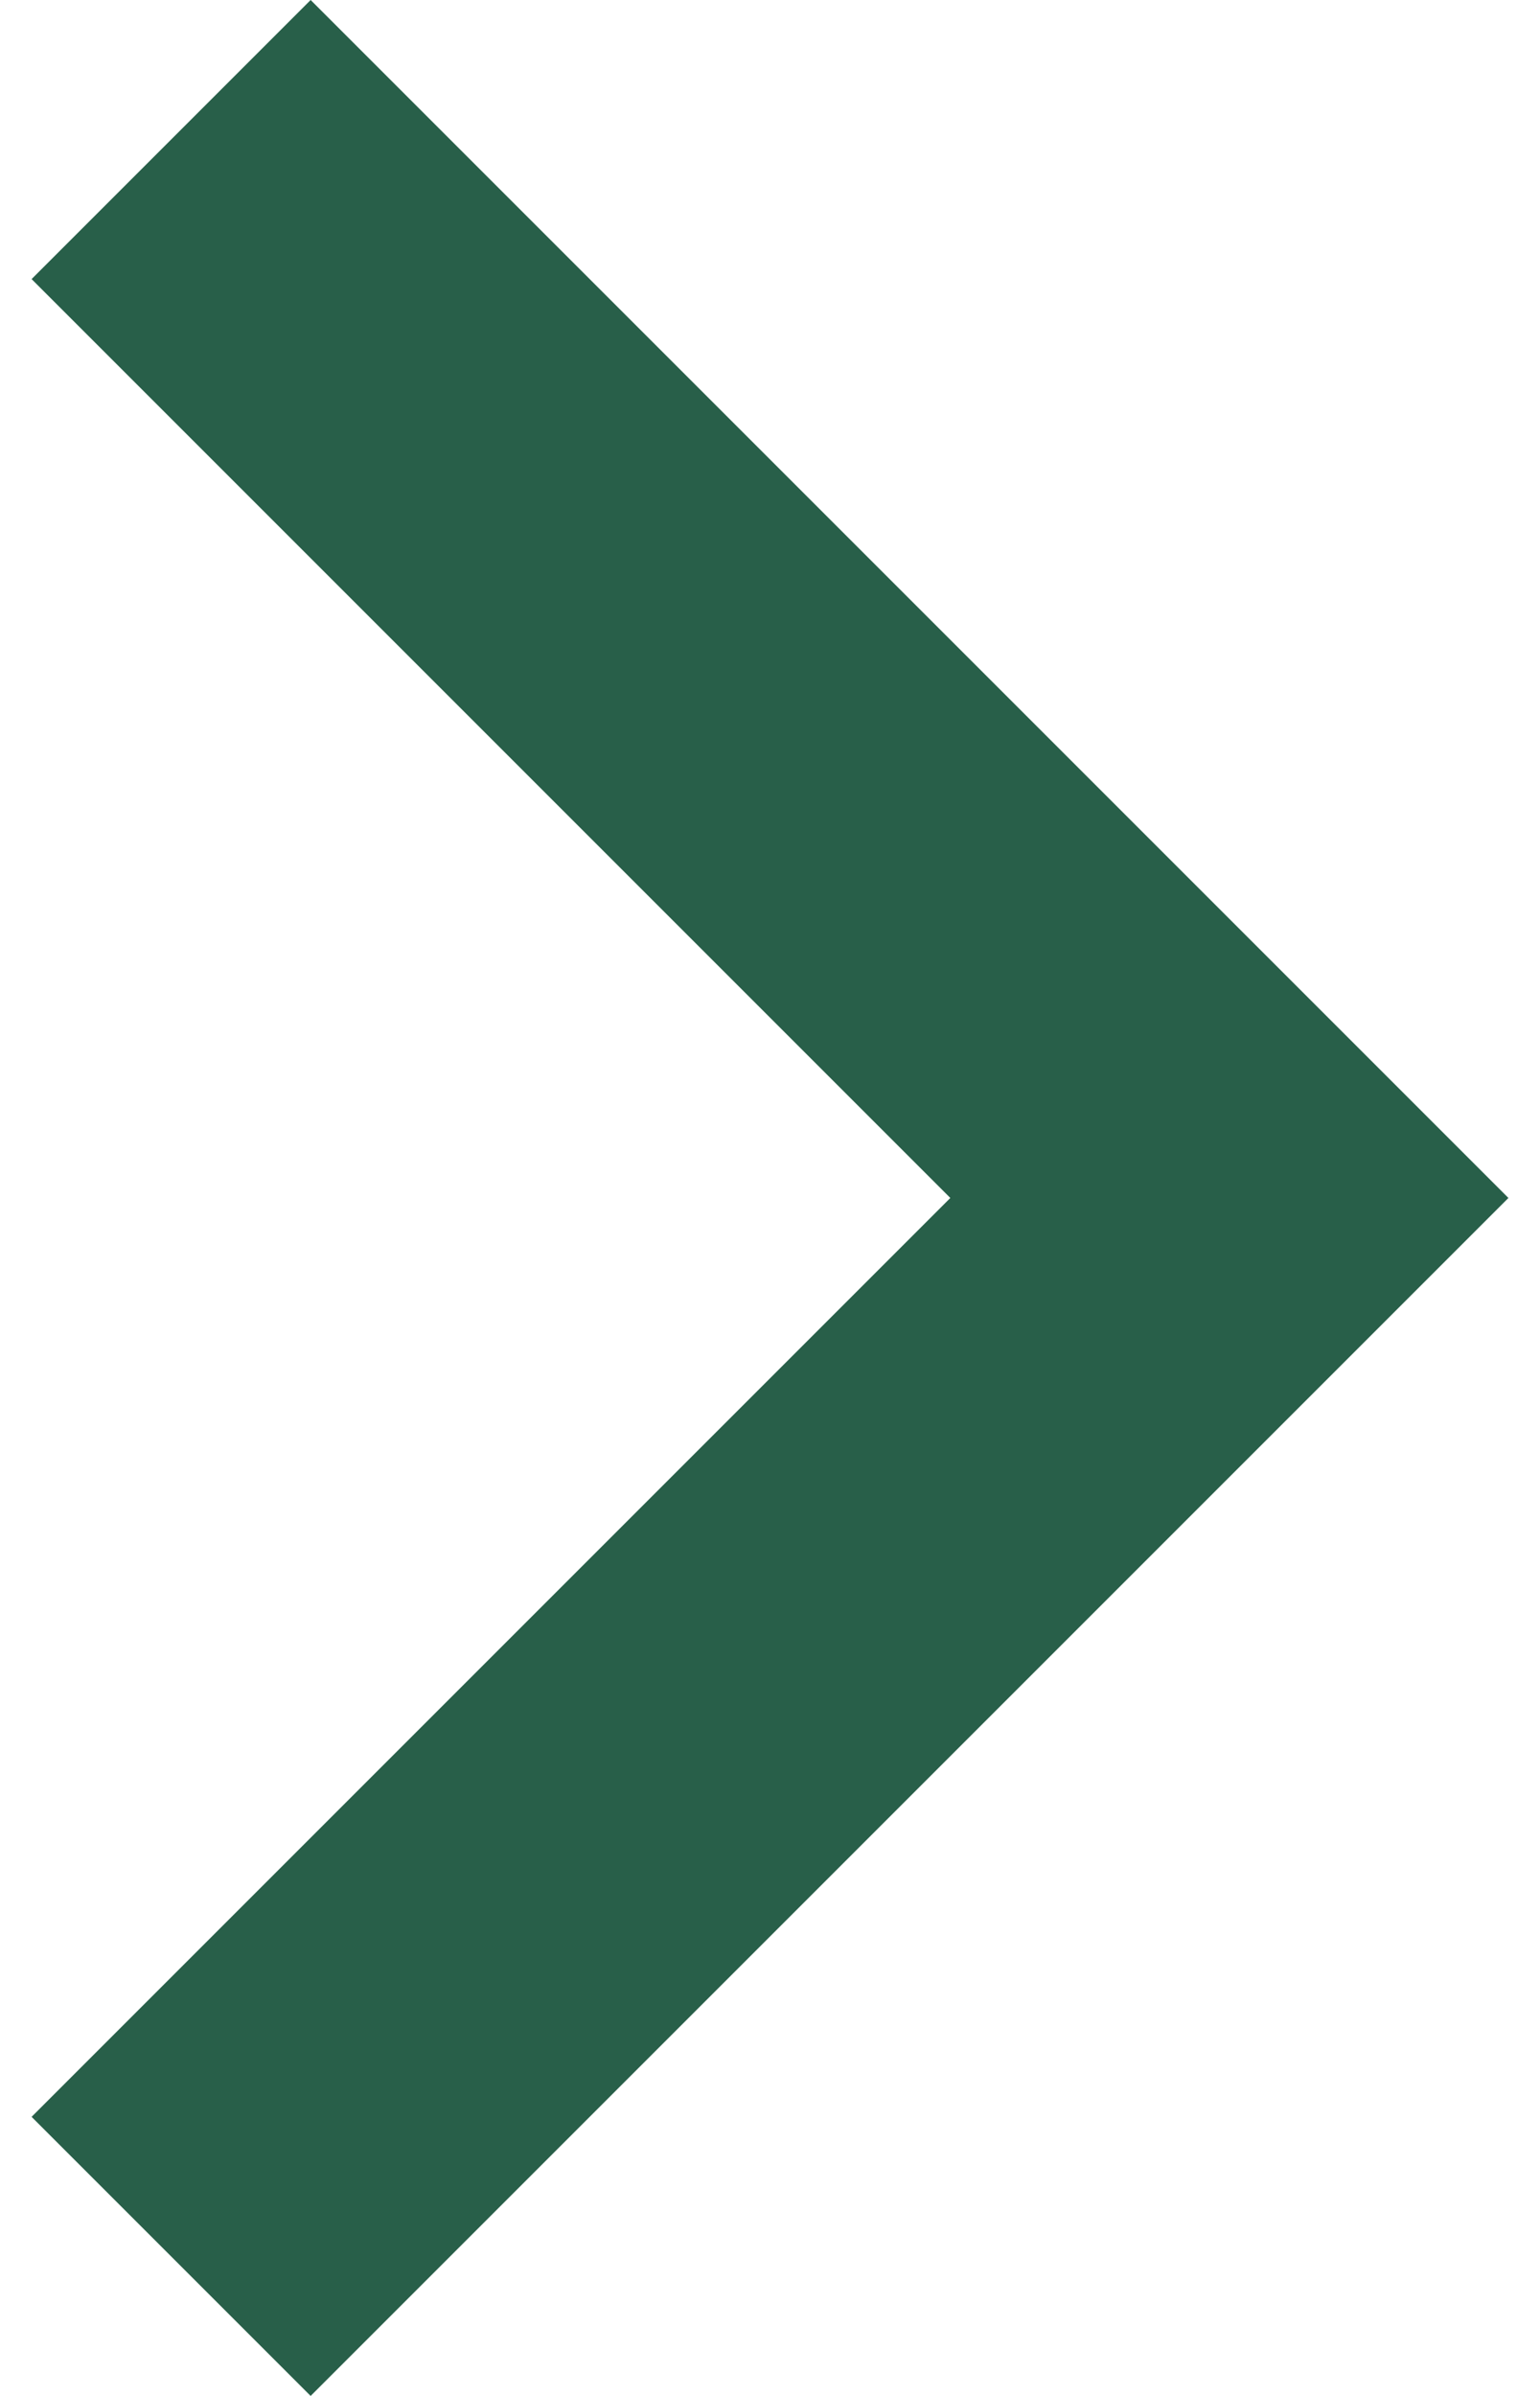 <?xml version="1.0" encoding="UTF-8"?><svg xmlns="http://www.w3.org/2000/svg" id="_2_CAROUSEL" data-name="2 CAROUSEL" viewBox="0 0 9.05 14.68" aria-hidden="true" width="9px" height="14px">
  <defs><linearGradient class="cerosgradient" data-cerosgradient="true" id="CerosGradient_id160c089fd" gradientUnits="userSpaceOnUse" x1="50%" y1="100%" x2="50%" y2="0%"><stop offset="0%" stop-color="#d1d1d1"/><stop offset="100%" stop-color="#d1d1d1"/></linearGradient><linearGradient/>
    <style>
      .cls-1-670550107d53a{
        fill: #285f49;
        stroke-width: 0px;
      }
    </style>
  </defs>
  <path class="cls-1-670550107d53a" d="M5.63,7.34L0,1.71,1.71,0l7.34,7.34L1.71,14.68l-1.71-1.71,5.63-5.63Z"/>
</svg>